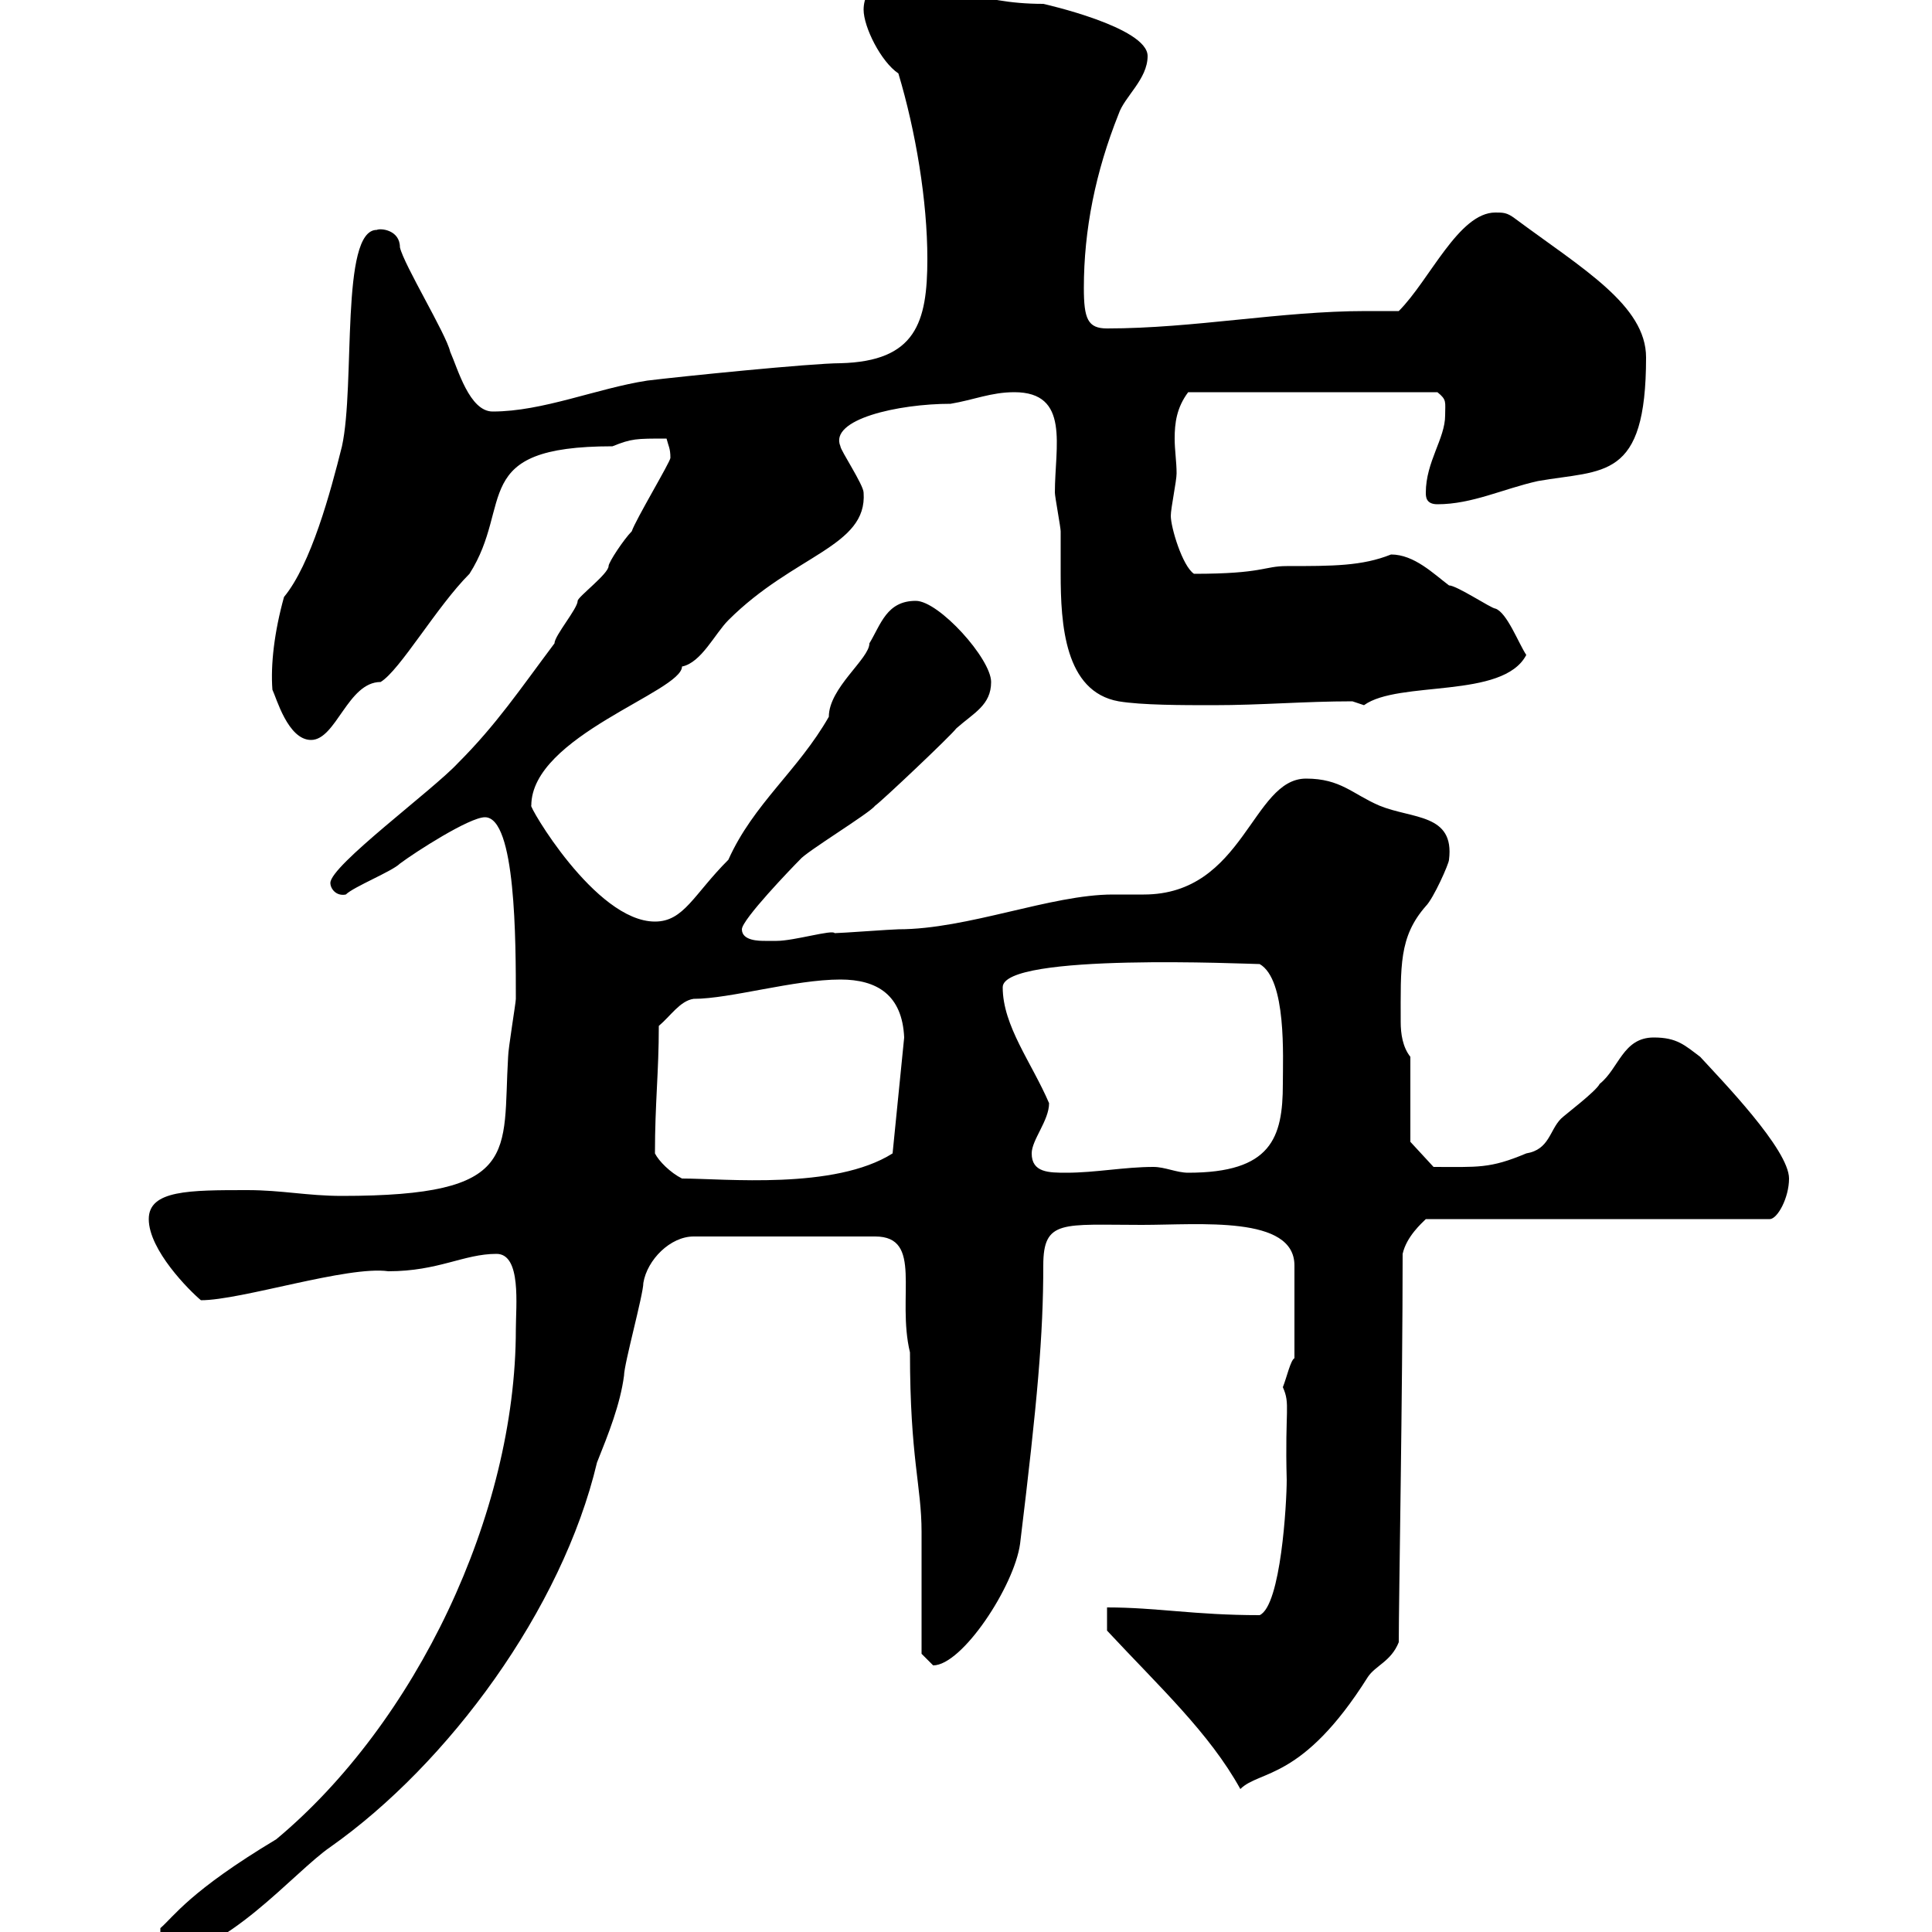 <svg xmlns="http://www.w3.org/2000/svg" xmlns:xlink="http://www.w3.org/1999/xlink" width="300" height="300"><path d="M80.10 206.40C80.10 235.20 64.50 267.60 42.90 285.60C29.40 293.70 27 297.60 24.90 299.40L24.90 303.90C34.80 303.90 45.60 290.70 51.30 286.80C69.60 273.90 87.30 249.90 92.70 227.10C94.50 222.60 96.30 218.10 96.90 213.60C96.90 211.80 99.90 201 99.90 199.20C100.50 195.60 104.10 192 107.70 192L135.90 192C143.40 192 139.20 201.30 141.30 210C141.30 226.50 143.10 230.70 143.10 237.90C143.10 240.60 143.10 254.40 143.10 256.80C143.10 256.80 144.90 258.60 144.90 258.60C149.40 258.60 157.50 246.30 158.40 239.70C161.10 217.50 162 207.30 162 196.50C162 189.30 165 190.20 177.30 190.20C186.30 190.20 201 188.70 201 196.50L201 210.90C200.40 211.20 199.80 213.90 199.20 215.40C200.40 218.10 199.50 218.70 199.80 229.80C199.80 233.40 198.90 249.30 195.60 250.80C185.40 250.80 179.70 249.60 171.90 249.60L171.90 253.20C180 261.90 187.80 269.10 192.60 277.80C195.60 274.80 202.20 276.60 212.40 260.40C213.60 258.60 216 258 217.20 255C217.20 248.70 217.80 215.70 217.80 194.70C218.40 192 220.80 189.90 221.40 189.30L274.80 189.30C276 189.30 277.80 186 277.80 183C277.80 178.50 267.30 167.70 264 164.10C261.60 162.30 260.40 161.10 256.80 161.10C252 161.10 251.40 165.90 248.40 168.30C247.80 169.50 243 173.10 242.40 173.70C240.60 175.50 240.60 178.50 237 179.10C231.30 181.50 229.50 181.20 222.60 181.20L219 177.30L219 164.10C217.80 162.60 217.50 160.50 217.50 158.70C217.50 150 217.20 145.50 221.40 140.70C222.60 139.50 225 134.10 225 133.50C225.90 126.30 219.30 127.20 214.20 125.10C210 123.30 208.20 120.90 202.80 120.90C194.40 120.90 193.20 138.90 177.60 138.90C175.80 138.90 174.30 138.90 172.80 138.90C163.20 138.90 150.30 144.30 139.50 144.30C138.60 144.30 130.50 144.90 129.60 144.90C129.30 144.30 123.30 146.10 120.60 146.10C120.60 146.10 119.70 146.10 118.80 146.10C117.90 146.10 115.20 146.10 115.20 144.30C115.20 142.80 123 134.70 124.20 133.50C125.10 132.30 135 126.30 135.90 125.10C136.80 124.50 147.60 114.30 148.50 113.10C151.20 110.70 153.90 109.50 153.90 105.90C153.90 102.30 145.80 93.30 142.20 93.30C137.70 93.30 136.80 96.90 135 99.90C135 102.30 128.70 106.80 128.70 111.30C123.90 119.70 117 124.80 113.10 133.50C107.70 138.90 106.20 143.10 101.70 143.10C92.40 143.10 81.90 124.80 82.50 125.10C82.50 114.30 105.90 107.40 105.90 103.50C108.90 102.90 111 98.40 113.10 96.30C123.30 86.10 134.70 84.90 134.10 76.50C134.10 75.30 130.50 69.90 130.50 69.30C128.70 65.10 139.50 62.70 147.60 62.70C151.20 62.10 153.90 60.90 157.50 60.90C166.20 60.90 163.80 69.30 163.80 76.50C163.80 77.10 164.70 81.90 164.70 82.50C164.70 84.30 164.70 86.70 164.70 89.10C164.70 96.90 165.30 107.40 173.70 108.90C177.30 109.50 183.60 109.50 188.40 109.50C195.90 109.50 202.50 108.90 210 108.90C210 108.90 211.80 109.50 211.80 109.50C217.20 105.60 233.40 108.60 237 101.70C235.80 99.90 234 95.10 232.20 94.50C231.60 94.50 226.20 90.90 225 90.90C222.60 89.10 219.60 86.10 216 86.10C211.50 87.90 207 87.90 199.80 87.90C196.20 87.90 196.20 89.10 185.40 89.10C183.60 87.90 181.80 81.90 181.80 80.10C181.80 78.90 182.70 74.70 182.70 73.50C182.70 71.70 182.40 69.90 182.40 68.10C182.40 65.70 182.70 63.30 184.50 60.90L223.20 60.90C224.70 62.10 224.40 62.40 224.40 64.50C224.40 68.10 221.40 71.70 221.40 76.50C221.40 77.10 221.40 78.30 223.20 78.30C228.60 78.30 233.40 75.90 238.80 74.70C249 72.90 255.60 74.70 255.60 55.50C255.60 47.40 245.70 41.70 235.20 33.90C234 33 233.40 33 232.20 33C226.50 33 222 43.50 217.20 48.30C215.40 48.30 213.90 48.30 212.10 48.30C198.90 48.30 185.40 51 171.90 51C168.90 51 168.30 49.50 168.30 44.70C168.30 35.70 170.10 26.70 173.70 17.70C174.60 15 178.20 12.30 178.20 8.70C178.20 4.20 162 0.60 162 0.60C151.20 0.60 147.60-3 136.80-3C135-2.10 134.10-0.30 134.10 1.50C134.10 4.20 136.80 9.60 139.50 11.40C142.20 20.40 144 31.20 144 40.20C144 50.10 142.20 56.10 130.50 56.40C126 56.40 105.30 58.50 100.50 59.10C92.70 60.30 84.30 63.90 76.50 63.90C72.90 63.90 71.10 57.30 69.90 54.60C69.30 51.90 62.70 41.10 62.10 38.40C62.10 35.70 59.10 35.40 58.50 35.70C52.80 35.70 55.20 59.70 53.10 69.30C51.30 76.50 48.30 87.60 44.10 92.70C42.60 98.10 42 103.20 42.30 107.10C42.90 108.30 44.70 114.90 48.30 114.90C52.20 114.90 54 105.90 59.10 105.90C62.10 104.10 67.80 94.20 72.90 89.10C79.80 78.30 72.60 69.30 95.10 69.30C98.10 68.10 98.70 68.10 103.50 68.10C103.80 69.30 104.10 69.60 104.10 71.10C104.10 71.70 98.70 80.70 98.10 82.50C96.90 83.70 94.50 87.30 94.50 87.90C94.50 89.10 89.70 92.70 89.70 93.30C89.70 94.50 86.10 98.70 86.10 99.90C80.70 107.10 77.10 112.50 71.10 118.50C67.20 122.70 51.30 134.40 51.30 137.10C51.30 138 52.20 139.20 53.70 138.90C54.90 137.70 60.90 135.30 62.10 134.10C64.50 132.30 72.90 126.90 75.30 126.90C80.10 126.90 80.10 146.10 80.10 155.10C80.10 155.70 78.90 162.90 78.90 164.10C78 179.10 81 185.70 53.10 185.70C47.70 185.70 43.80 184.80 38.40 184.80C29.40 184.80 23.10 184.80 23.10 189.30C23.10 194.10 29.40 200.40 31.20 201.90C37.50 201.90 54 196.50 60.30 197.40C68.10 197.40 72 194.70 77.10 194.70C81 194.70 80.10 202.80 80.10 206.40ZM101.70 179.10C101.70 171.30 102.30 166.50 102.30 159.30C104.10 157.80 105.60 155.40 107.70 155.10C113.40 155.10 123.30 152.10 130.50 152.10C136.20 152.10 140.10 154.50 140.40 161.10L138.60 179.10C129.60 184.80 112.50 183 105.90 183C104.10 182.10 102.30 180.30 101.70 179.10ZM160.20 179.10C160.20 177 162.90 174 162.90 171.30C160.20 165 155.70 159.30 155.70 153.30C155.70 147.90 194.10 149.70 195.60 149.70C199.80 152.10 199.20 164.10 199.20 168.30C199.20 176.70 197.40 182.10 184.50 182.10C182.70 182.10 180.90 181.20 179.10 181.20C174.60 181.20 170.10 182.10 165.60 182.10C162.90 182.10 160.20 182.10 160.20 179.10Z"/></svg>